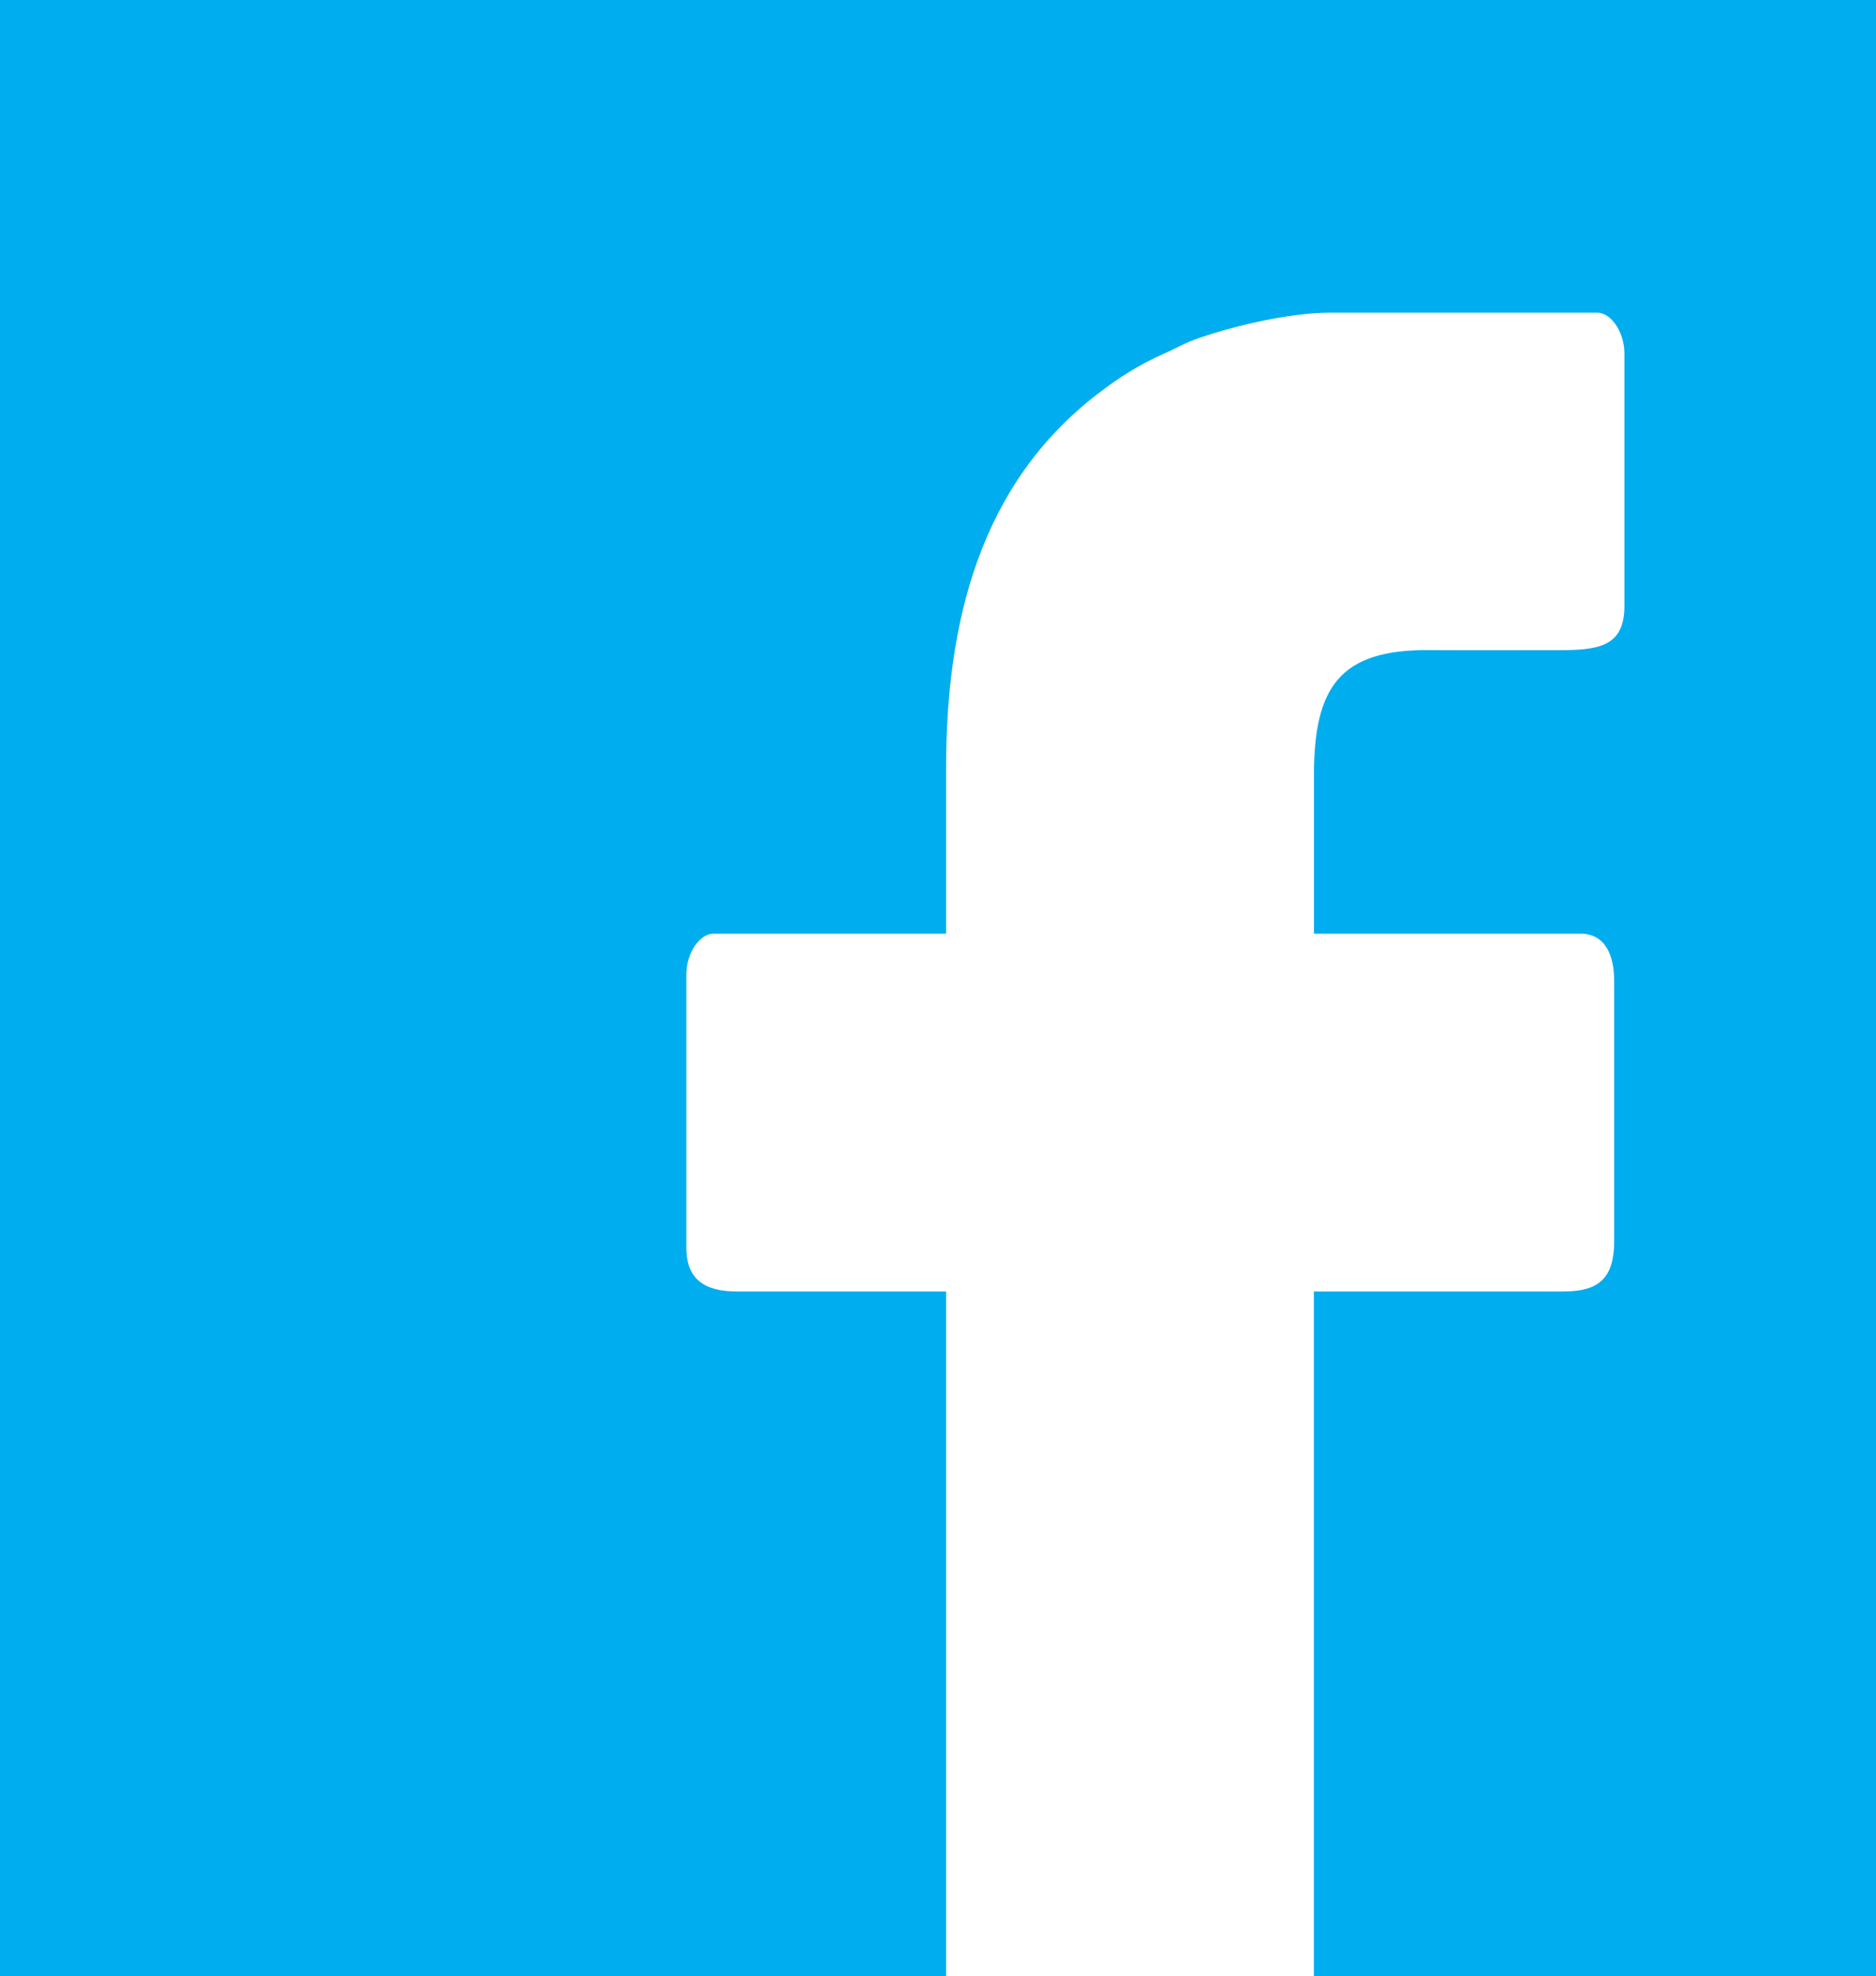 <?xml version="1.0" encoding="utf-8"?>
<!-- Generator: Adobe Illustrator 16.0.0, SVG Export Plug-In . SVG Version: 6.00 Build 0)  -->
<!DOCTYPE svg PUBLIC "-//W3C//DTD SVG 1.1//EN" "http://www.w3.org/Graphics/SVG/1.1/DTD/svg11.dtd">
<svg version="1.1" id="Layer_1" xmlns="http://www.w3.org/2000/svg" xmlns:xlink="http://www.w3.org/1999/xlink" x="0px" y="0px"
	 width="22.026px" height="23.189px" viewBox="0 0 22.026 23.189" enable-background="new 0 0 22.026 23.189" xml:space="preserve">
<g>
	<rect fill-rule="evenodd" clip-rule="evenodd" fill="#00ADEE" width="22.026" height="23.189"/>
	<g>
		<defs>
			<rect id="SVGID_1_" width="22.026" height="23.189"/>
		</defs>
		<clipPath id="SVGID_2_">
			<use xlink:href="#SVGID_1_"  overflow="visible"/>
		</clipPath>
		<path clip-path="url(#SVGID_2_)" fill-rule="evenodd" clip-rule="evenodd" fill="#FFFFFF" d="M11.108,9.016v1.941H8.375
			c-0.159,0-0.317,0.228-0.317,0.476v3.208c0,0.375,0.219,0.515,0.594,0.515h2.456v8.238c0,0.269,0.122,0.546,0.308,0.555h3.665
			c0.241-0.008,0.345-0.262,0.345-0.316v-8.477h2.932c0.426,0,0.594-0.168,0.594-0.594v-3.05c0-0.301-0.104-0.555-0.396-0.555
			h-3.129V9.096c0-1.033,0.305-1.473,1.346-1.467c0.463,0.003,0.926,0,1.387,0.001c0.525,0.001,0.912,0.015,0.912-0.515V4.145
			c0-0.243-0.152-0.468-0.309-0.476h-3.169c-0.466,0.006-1.083,0.15-1.499,0.292c-0.191,0.064-0.268,0.118-0.439,0.194
			c-0.297,0.132-0.529,0.284-0.764,0.464C11.501,5.684,11.108,7.306,11.108,9.016"/>
	</g>
</g>
</svg>
